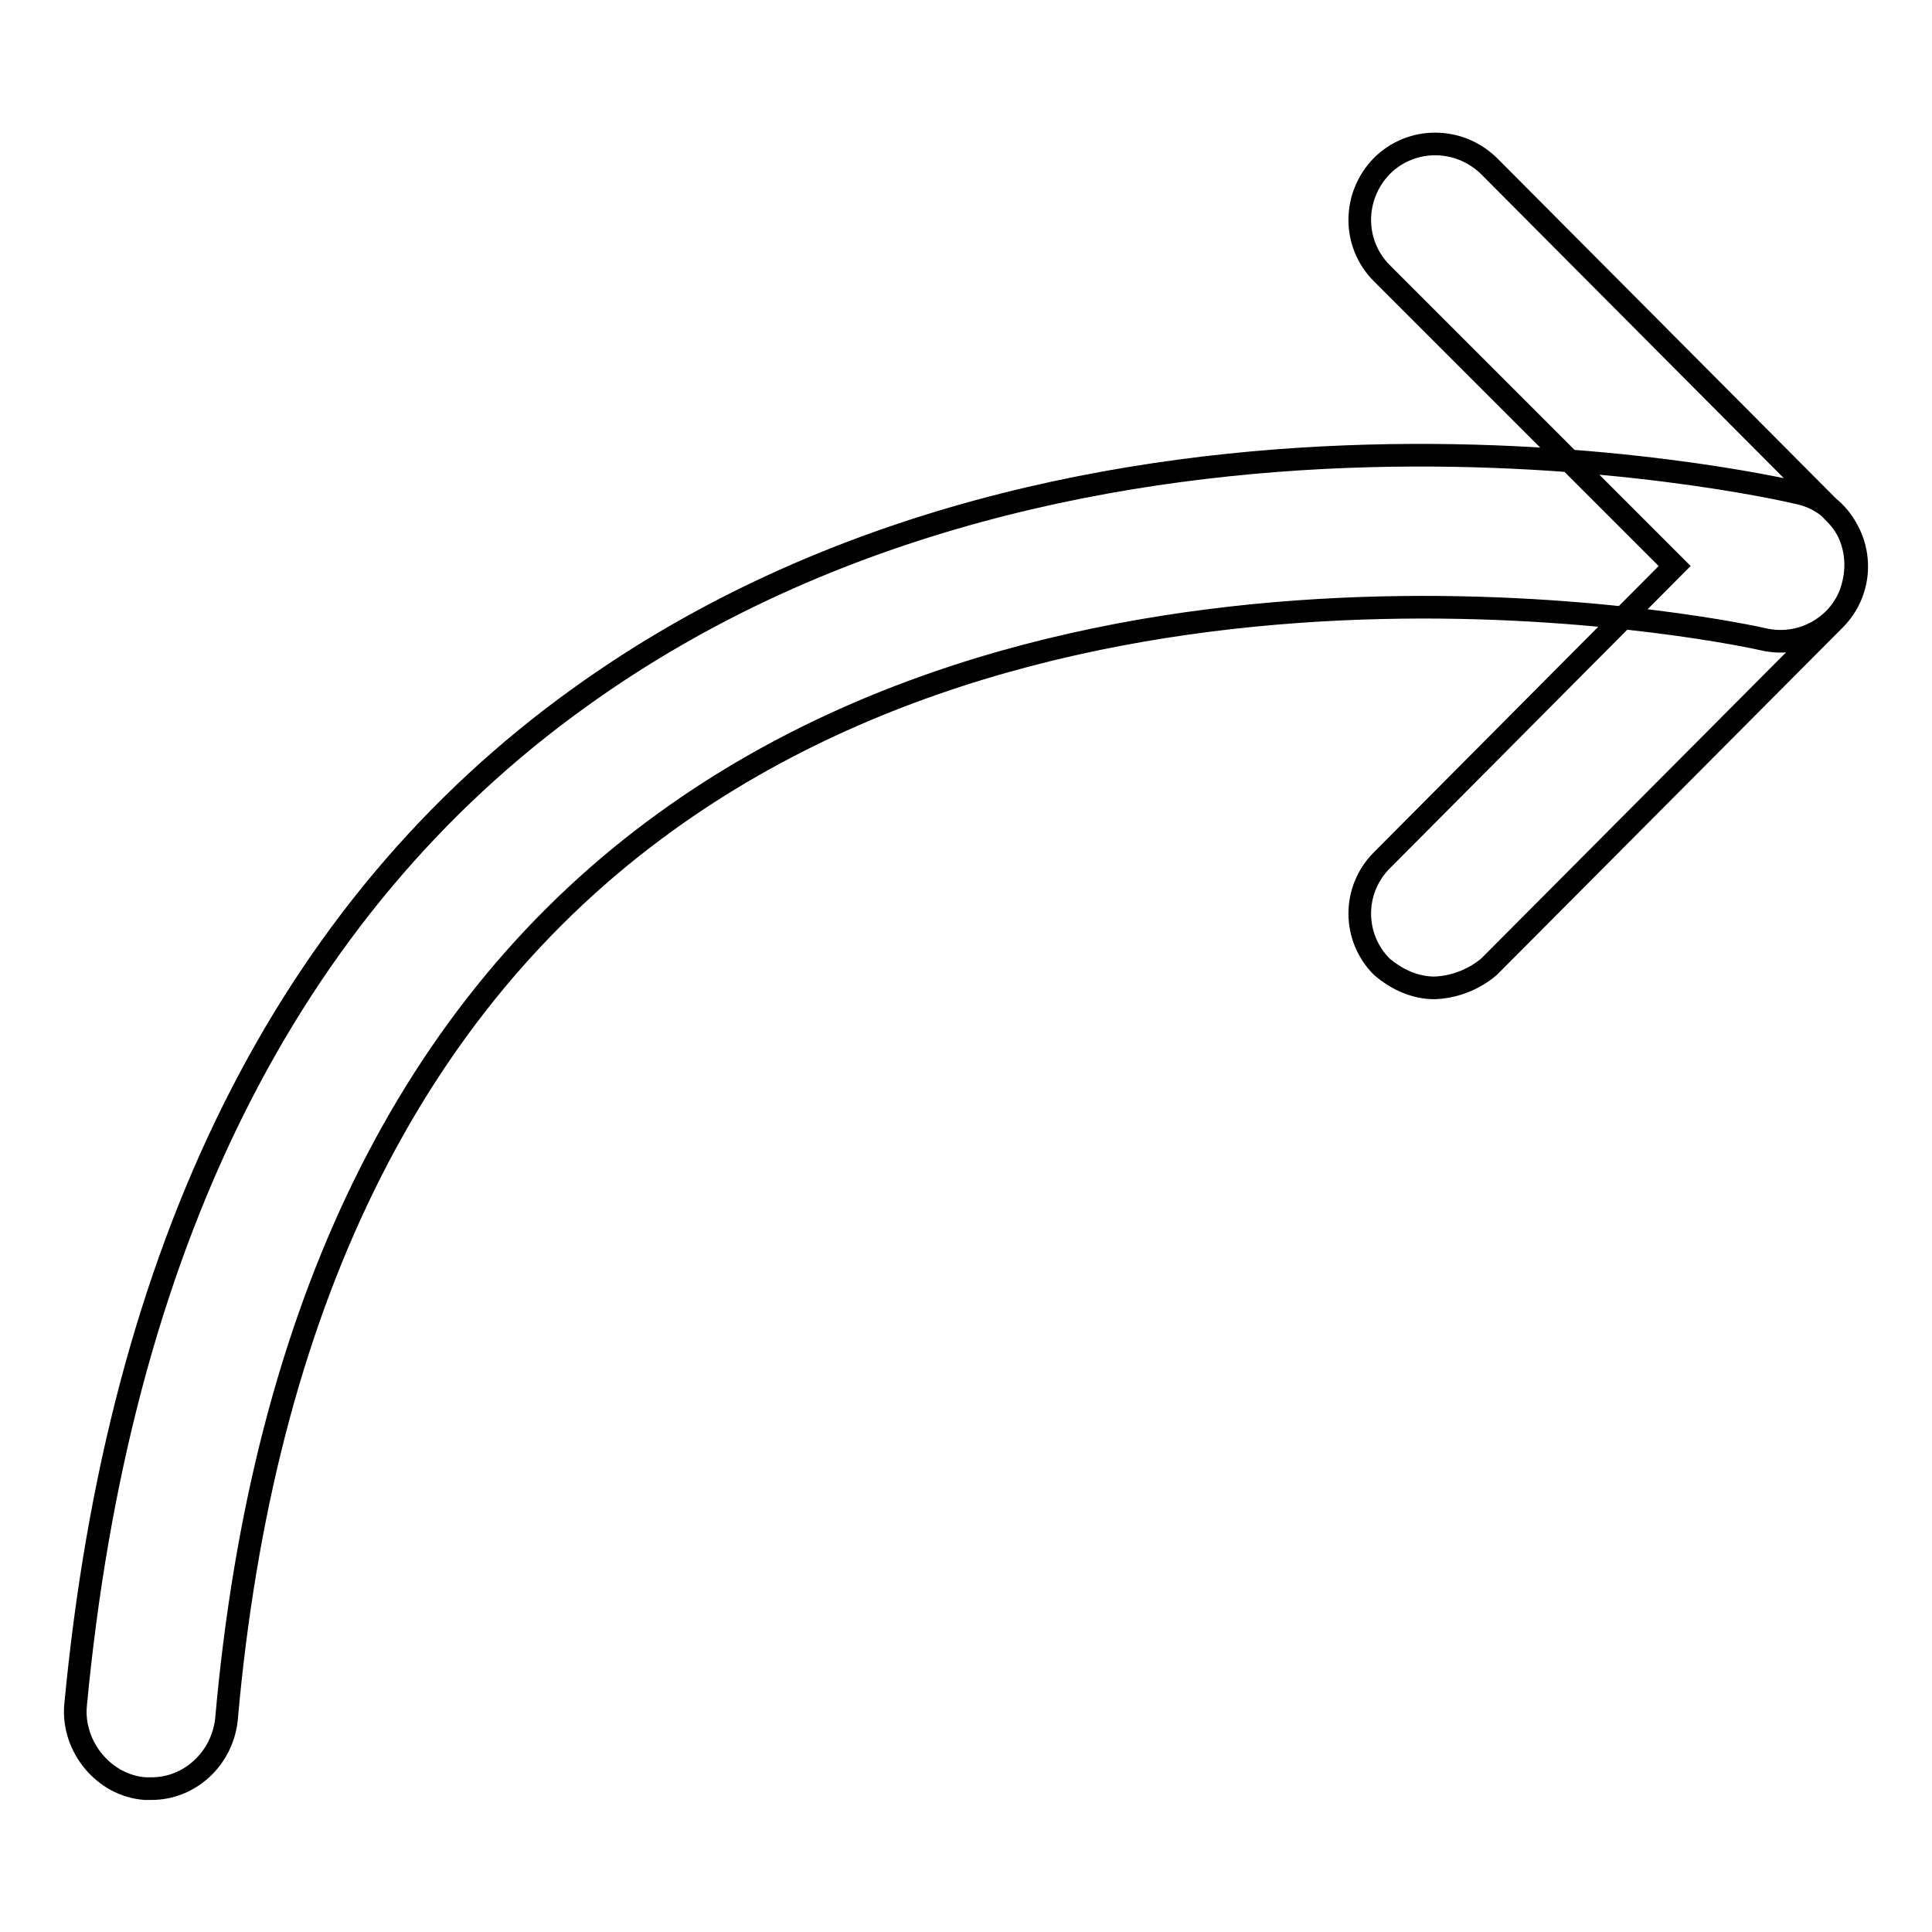 <?xml version="1.0" encoding="utf-8"?>
<!-- Svg Vector Icons : http://www.onlinewebfonts.com/icon -->
<!DOCTYPE svg PUBLIC "-//W3C//DTD SVG 1.1//EN" "http://www.w3.org/Graphics/SVG/1.1/DTD/svg11.dtd">
<svg version="1.1" xmlns="http://www.w3.org/2000/svg" xmlns:xlink="http://www.w3.org/1999/xlink" x="0px" y="0px" viewBox="0 0 256 256" enable-background="new 0 0 256 256" xml:space="preserve">
<g> <path stroke-width="3" fill-opacity="0" stroke="#000000"  d="M190.1,130.9c-2.6,0-5-1.1-7-2.8c-3.9-3.9-3.9-10.2,0-14.1c0,0,0,0,0,0l38.8-39l-38.8-38.8 c-3.9-3.9-3.9-10.2,0-14.2c3.9-3.9,10.2-3.9,14.2,0l45.8,46c3.9,3.9,3.9,10.2,0,14.1c0,0,0,0,0,0l-45.8,46 C195.3,129.8,192.7,130.8,190.1,130.9L190.1,130.9z M20.1,237h-0.9c-5.4-0.4-9.6-5.5-9.2-10.9c5.7-60.6,27.9-105.7,66.7-133.6 c67.1-48.4,157.8-28.1,161.5-27.2c5.5,1.1,8.7,6.5,7.4,12c-1.1,5.2-6.5,8.7-12,7.4c-0.7-0.2-85.7-19-145.4,24.2 c-33.8,24.4-53.4,64.5-58.2,119C29.4,233.1,25.1,237,20.1,237z"/></g>
</svg>